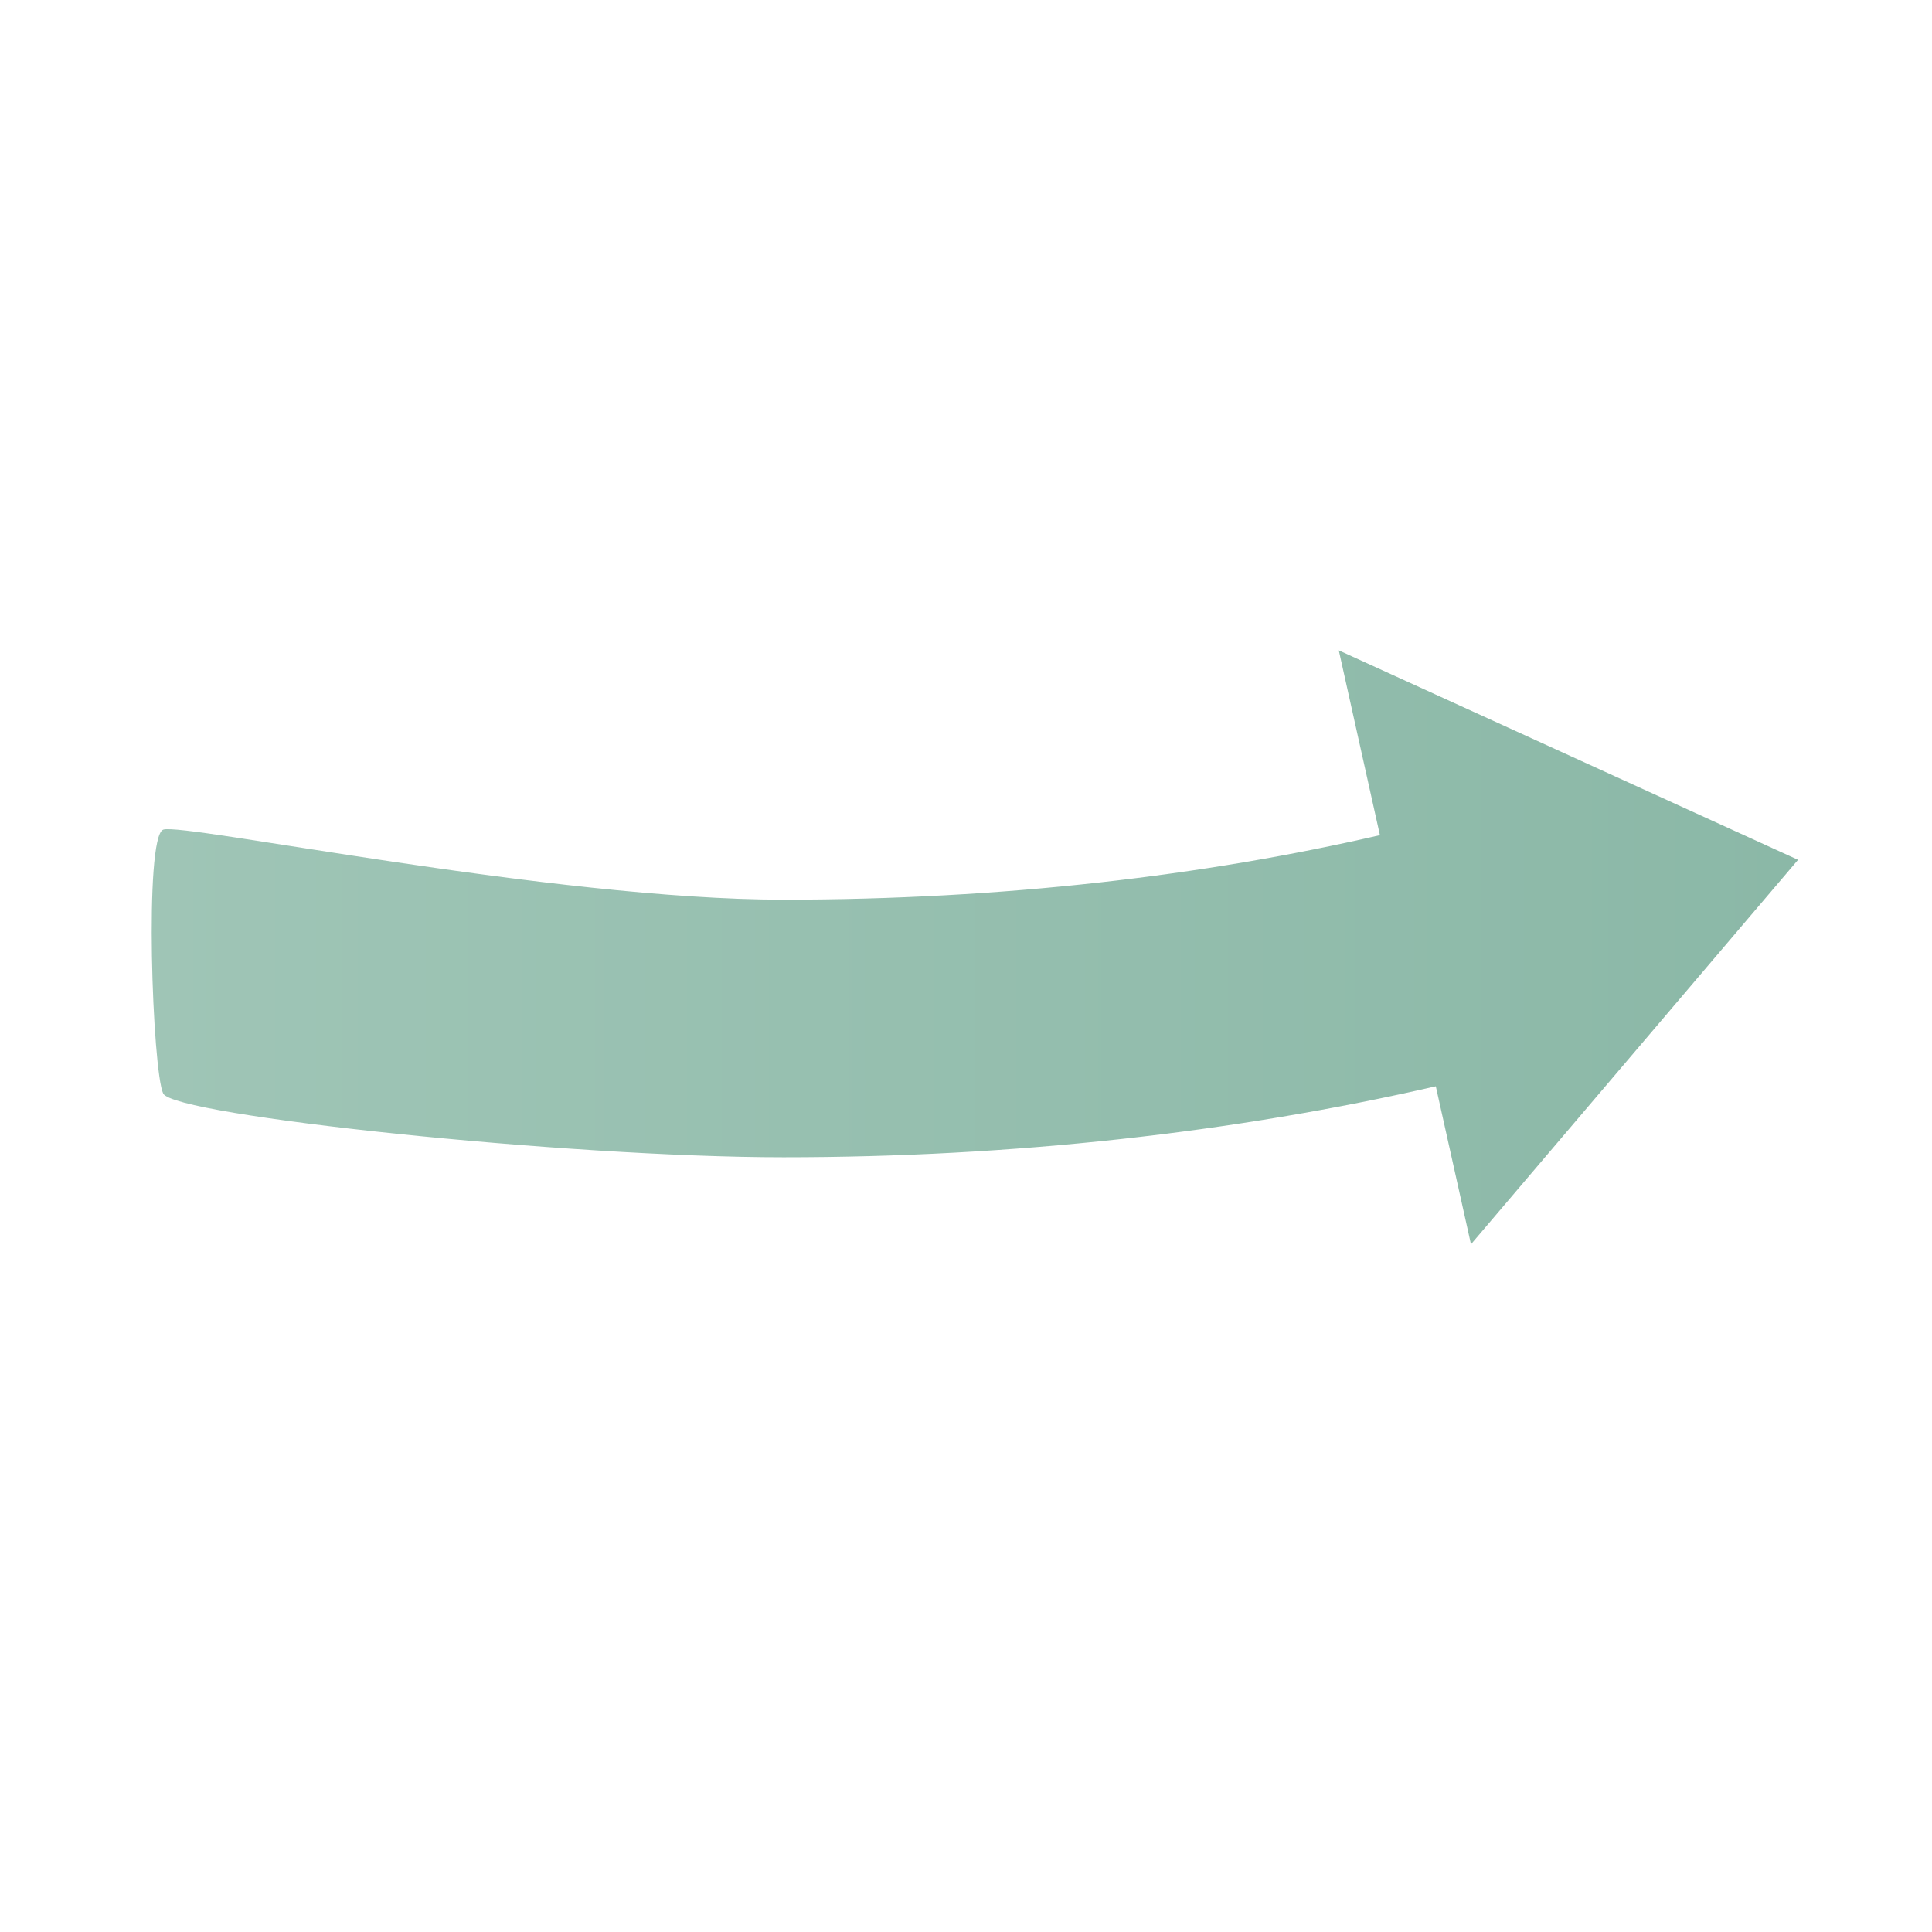<?xml version="1.0" encoding="utf-8"?>
<!-- Generator: Adobe Illustrator 16.0.0, SVG Export Plug-In . SVG Version: 6.00 Build 0)  -->
<!DOCTYPE svg PUBLIC "-//W3C//DTD SVG 1.1//EN" "http://www.w3.org/Graphics/SVG/1.1/DTD/svg11.dtd">
<svg version="1.1" xmlns:x="http://ns.adobe.com/Extensibility/1.0/" xmlns:i="http://ns.adobe.com/AdobeIllustrator/10.0/" xmlns:graph="http://ns.adobe.com/Graphs/1.0/"
	 xmlns="http://www.w3.org/2000/svg" xmlns:xlink="http://www.w3.org/1999/xlink" x="0px" y="0px" width="300px" height="300px"
	 viewBox="0 0 300 300" enable-background="new 0 0 300 300" xml:space="preserve">
<g id="Layer_1" display="none">
	<rect x="101.553" y="101.571" display="inline" fill="none" width="71.008" height="36.286"/>
	<path display="inline" fill="#8AB9A7" d="M244.789,215.834l40.946-71.72l-76.848-30.237l10.533,29.916
		c-32.056,10.771-67.562,3.992-93.304-18.073c-23.417-20.072-35.842-50.434-33.236-81.214l-44.268-3.749
		c-3.808,44.979,14.356,89.35,48.591,118.694c37.791,32.393,89.966,42.261,136.964,26.229L244.789,215.834z"/>
</g>
<g id="Layer_2">
	
		<linearGradient id="SVGID_1_" gradientUnits="userSpaceOnUse" x1="23.559" y1="147.101" x2="279.201" y2="147.101" gradientTransform="matrix(1 0 0 -1 0 294.201)">
		<stop  offset="0" style="stop-color:#9FC5B6"/>
		<stop  offset="1" style="stop-color:#8BB8A7"/>
	</linearGradient>
	<path fill="url(#SVGID_1_)" d="M279.201,133.512l-50.789,59.699l-5.461-24.535c-31.352,7.209-65.77,11.025-101.303,11.025
		c-33.65,0-94.63-6.463-96.306-9.898s-2.991-39.844,0-40.973s60.578,10.871,96.306,10.871c34.186,0,65.409-3.735,92.625-10.018
		l-6.387-28.693L279.201,133.512z"/>
</g>
</svg>
